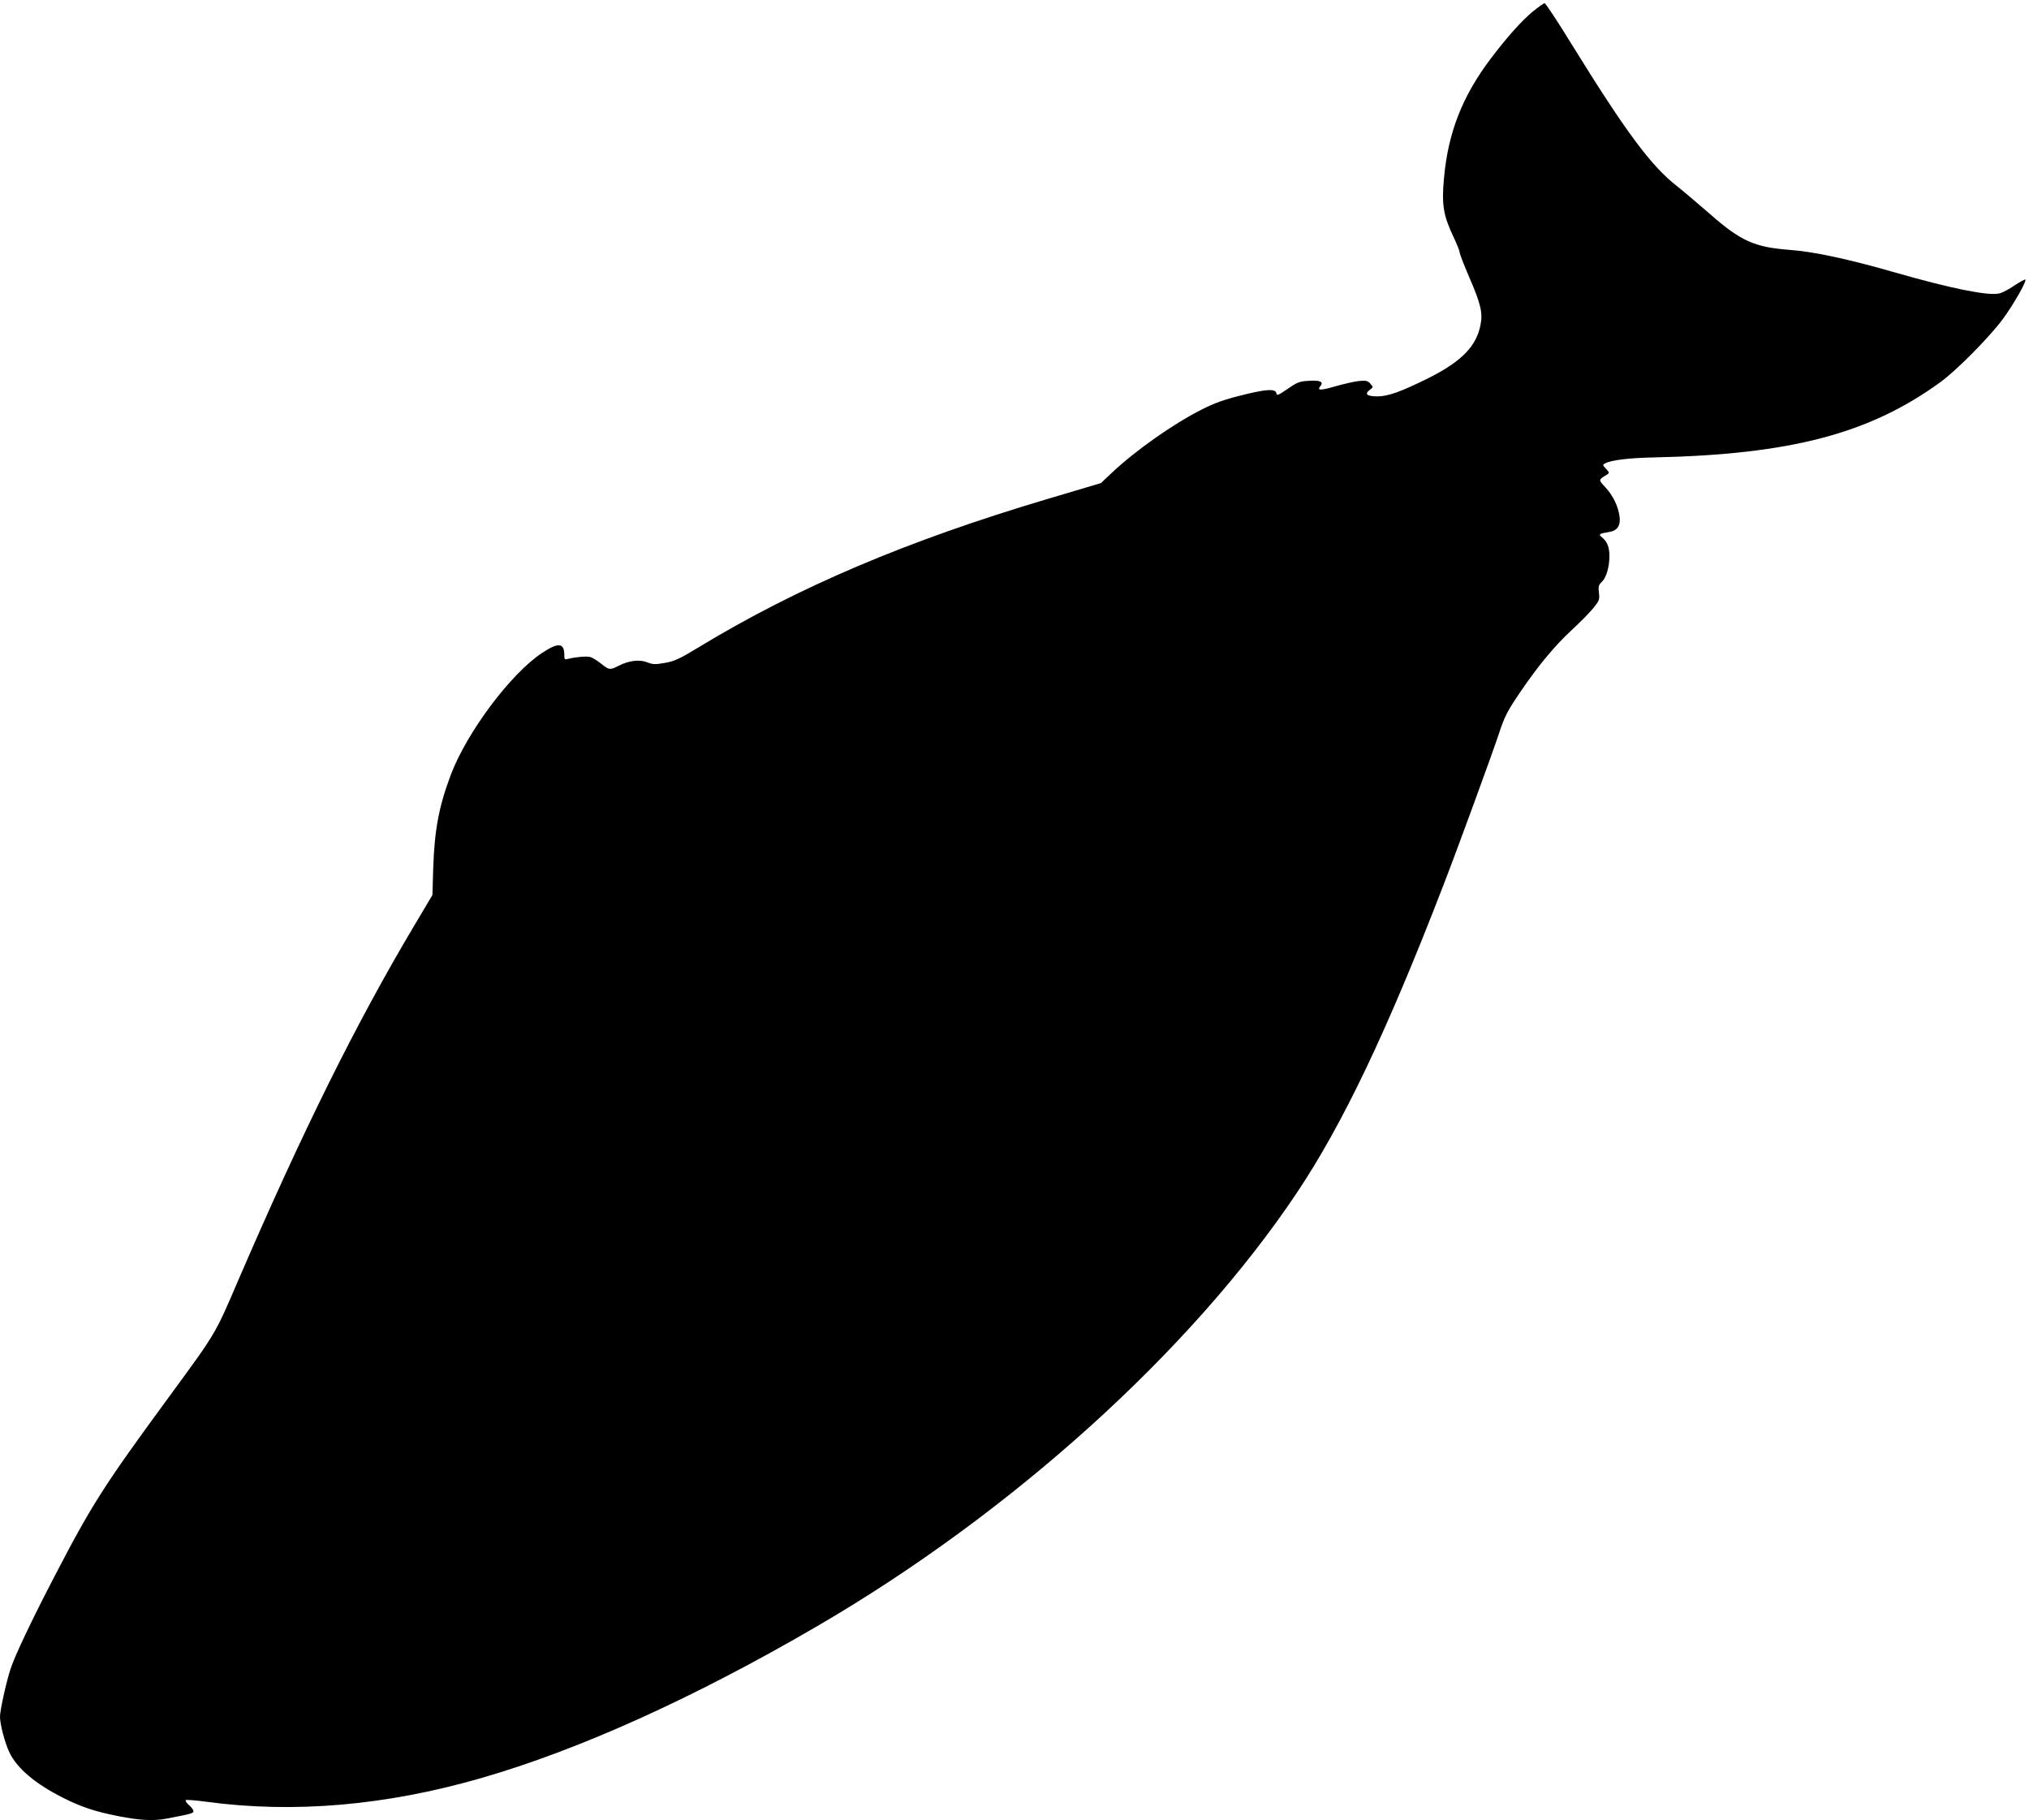 <?xml version="1.0" standalone="no"?>
<!DOCTYPE svg PUBLIC "-//W3C//DTD SVG 20010904//EN"
 "http://www.w3.org/TR/2001/REC-SVG-20010904/DTD/svg10.dtd">
<svg version="1.0" xmlns="http://www.w3.org/2000/svg"
 width="1280pt" height="1148pt" viewBox="0 0 1280 1148"
 preserveAspectRatio="xMidYMid meet">
<g transform="translate(0,1148) scale(0.1,-0.1)"
fill="#000000" stroke="none">
<path d="M9667 11405 c-70 -58 -163 -163 -265 -298 -178 -236 -268 -467 -293
-756 -15 -162 -3 -232 60 -364 21 -45 39 -89 39 -97 -1 -8 27 -80 61 -159 72
-166 86 -224 71 -299 -25 -135 -120 -232 -327 -336 -171 -85 -256 -116 -322
-116 -68 0 -85 14 -50 41 23 17 23 17 4 39 -17 19 -27 21 -72 17 -28 -3 -94
-18 -147 -33 -96 -28 -120 -28 -96 1 22 27 -2 38 -74 33 -58 -3 -73 -9 -133
-51 -61 -41 -68 -44 -71 -27 -5 30 -67 26 -227 -15 -101 -25 -166 -48 -244
-88 -179 -90 -417 -258 -566 -398 l-70 -66 -340 -101 c-883 -263 -1570 -554
-2195 -933 -125 -76 -156 -90 -216 -100 -61 -11 -76 -10 -112 4 -48 19 -115
11 -181 -23 -53 -27 -59 -26 -110 15 -25 20 -55 38 -67 41 -25 6 -89 1 -137
-11 -25 -7 -27 -5 -27 23 0 79 -38 82 -143 12 -196 -131 -469 -495 -572 -764
-75 -198 -104 -348 -112 -591 l-5 -170 -113 -190 c-367 -616 -705 -1297 -1112
-2240 -148 -345 -137 -326 -433 -730 -418 -570 -490 -683 -728 -1141 -140
-269 -249 -498 -275 -579 -28 -85 -67 -263 -67 -302 0 -50 32 -170 60 -227 48
-100 164 -198 340 -286 113 -57 200 -86 348 -115 130 -26 220 -31 299 -16 162
31 173 34 173 48 0 8 -12 25 -28 38 -15 13 -24 27 -20 31 4 4 63 -1 130 -10
550 -74 1127 -25 1729 148 619 178 1344 505 2120 957 1228 714 2363 1739 3029
2734 290 433 570 1020 925 1940 92 237 310 834 350 955 36 110 53 144 139 270
111 163 214 287 320 385 54 50 116 113 138 140 37 46 40 54 35 96 -5 40 -2 50
18 69 28 26 48 93 48 163 0 57 -14 91 -47 118 -24 20 -19 23 47 34 50 8 72 41
64 98 -9 65 -41 131 -89 183 -45 49 -46 47 9 80 17 11 17 13 -5 37 -23 24 -23
26 -5 35 37 20 151 34 310 37 859 19 1355 149 1803 474 99 71 309 283 393 396
66 89 154 242 144 252 -3 2 -33 -14 -68 -37 -34 -24 -78 -47 -98 -51 -69 -16
-305 32 -651 131 -302 87 -519 133 -670 144 -223 17 -308 55 -507 230 -79 68
-169 145 -200 169 -165 128 -320 335 -669 899 -87 142 -164 258 -170 258 -5 0
-40 -25 -77 -55z"/>
</g>
</svg>
